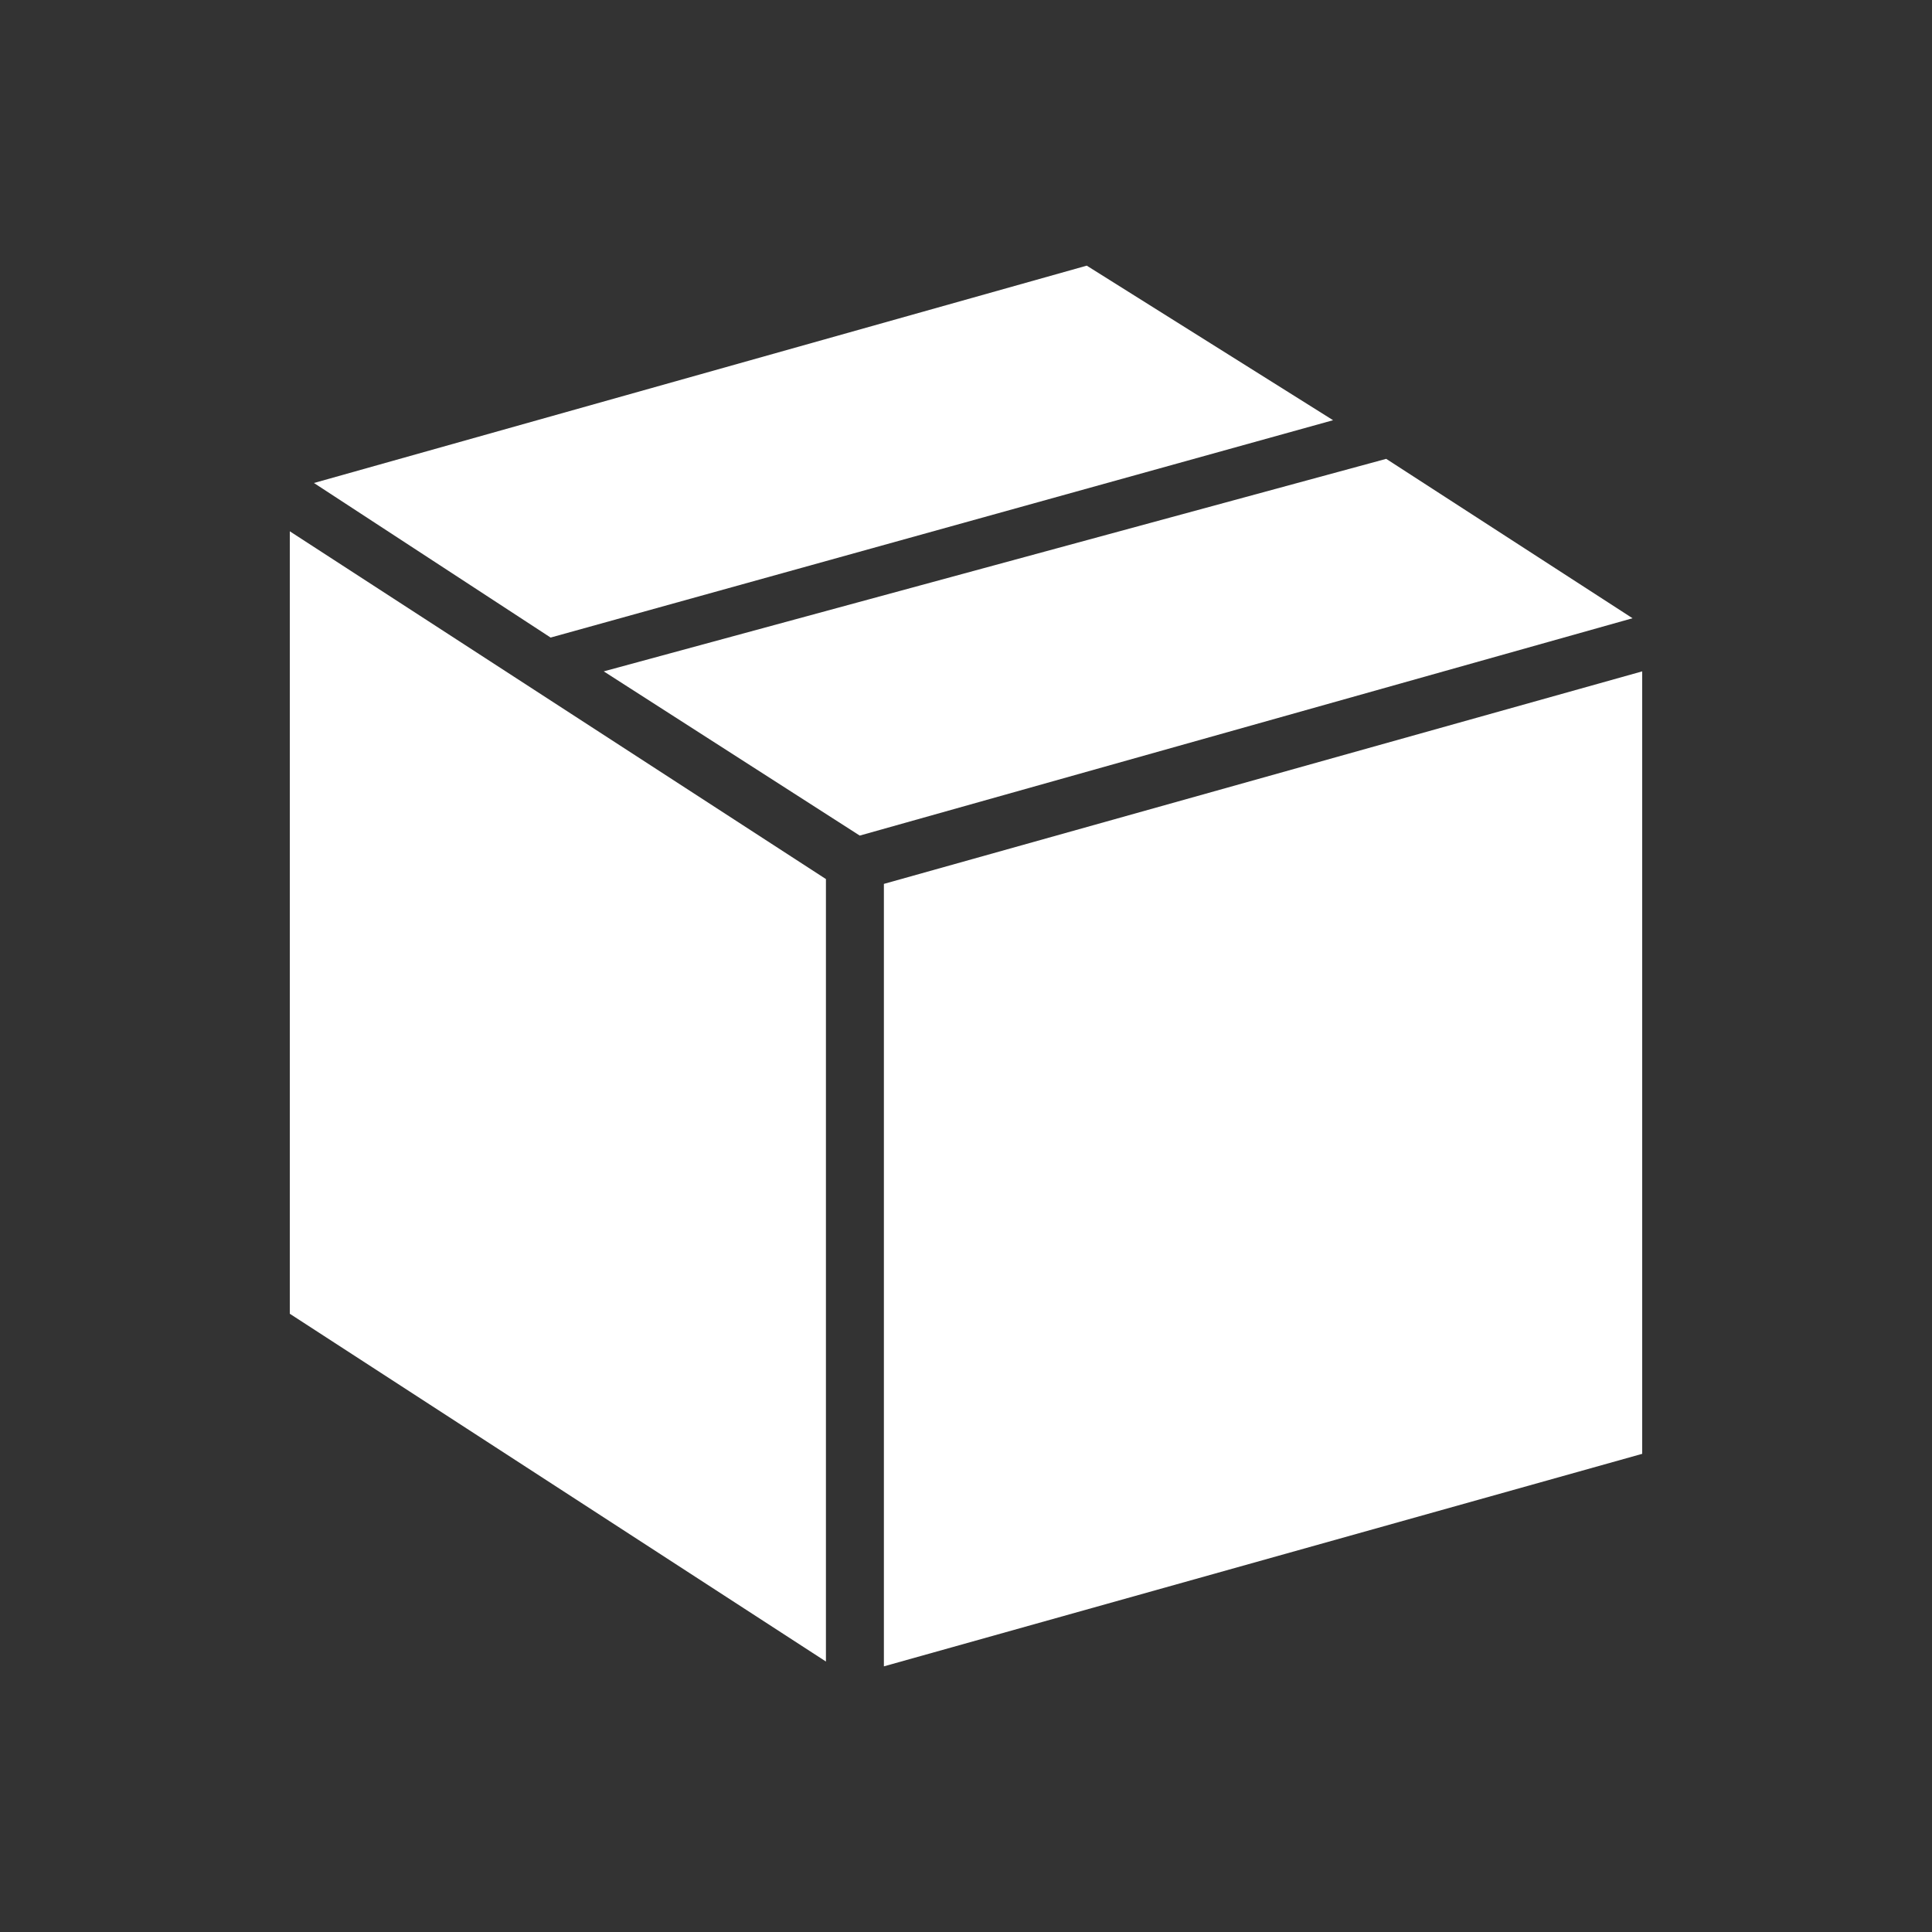 <?xml version="1.0" encoding="utf-8"?>
<!-- Generator: Adobe Illustrator 22.0.1, SVG Export Plug-In . SVG Version: 6.00 Build 0)  -->
<svg version="1.1" id="圖層_1" xmlns="http://www.w3.org/2000/svg" xmlns:xlink="http://www.w3.org/1999/xlink" x="0px" y="0px"
	 viewBox="0 0 40 40" style="enable-background:new 0 0 40 40;" xml:space="preserve">
<rect x="0" y="0" width="40" height="40" fill="#333333" stroke="none"/>
<style type="text/css">
	.st0{display:none;}
	.st1{display:inline;}
	.st2{fill:#46C6A8;}
	.st3{fill:#FFFFFF;}
</style>
<g id="圖層_2_1_" class="st0">
	<g class="st1">
		<g>
			<path class="st2" d="M20,77.3C4.2,77.3-8.7,64.6-8.7,49c0-10.7,6.1-20.5,15.7-25.3v-48.2c0-7.1,5.8-12.9,13-12.9s13,5.8,13,12.9
				v48.2c9.6,4.8,15.7,14.5,15.7,25.3C48.7,64.6,35.8,77.3,20,77.3z M20-31.5c-3.9,0-7.2,3.2-7.2,7.1v51.9L11,28.3
				C2.6,31.8-2.8,39.9-2.8,49c0,12.4,10.2,22.6,22.8,22.6S42.8,61.4,42.8,49c0-9.1-5.5-17.2-13.9-20.8l-1.8-0.8v-51.9
				C27.2-28.4,23.9-31.5,20-31.5z"/>
			<ellipse class="st2" cx="20" cy="49.4" rx="17.8" ry="17.6"/>
			<path class="st2" d="M20.9,37.8h-1.8c-1,0-1.9-0.8-1.9-1.9V-2.5c0-1,0.8-1.9,1.9-1.9h1.8c1,0,1.9,0.8,1.9,1.9V36
				C22.8,37,21.9,37.8,20.9,37.8z"/>
		</g>
		<g>
			<path class="st2" d="M-0.5-19.2H-10c-0.8,0-1.4-0.6-1.4-1.4v-1.3c0-0.8,0.6-1.4,1.4-1.4h9.5c0.8,0,1.4,0.6,1.4,1.4v1.3
				C0.9-19.8,0.3-19.2-0.5-19.2z"/>
			<path class="st2" d="M-0.5-8.8H-10c-0.8,0-1.4-0.6-1.4-1.4v-1.3c0-0.8,0.6-1.4,1.4-1.4h9.5c0.8,0,1.4,0.6,1.4,1.4v1.3
				C0.9-9.4,0.3-8.8-0.5-8.8z"/>
			<path class="st2" d="M-0.5,1.6H-10c-0.8,0-1.4-0.6-1.4-1.4v-1.3c0-0.8,0.6-1.4,1.4-1.4h9.5c0.8,0,1.4,0.6,1.4,1.4v1.3
				C0.9,0.9,0.3,1.6-0.5,1.6z"/>
		</g>
		<g>
			<path class="st2" d="M50-19.2h-9.5c-0.8,0-1.4-0.6-1.4-1.4v-1.3c0-0.8,0.6-1.4,1.4-1.4H50c0.8,0,1.4,0.6,1.4,1.4v1.3
				C51.4-19.8,50.8-19.2,50-19.2z"/>
			<path class="st2" d="M50-8.8h-9.5c-0.8,0-1.4-0.6-1.4-1.4v-1.3c0-0.8,0.6-1.4,1.4-1.4H50c0.8,0,1.4,0.6,1.4,1.4v1.3
				C51.4-9.4,50.8-8.8,50-8.8z"/>
			<path class="st2" d="M50,1.6h-9.5c-0.8,0-1.4-0.6-1.4-1.4v-1.3c0-0.8,0.6-1.4,1.4-1.4H50c0.8,0,1.4,0.6,1.4,1.4v1.3
				C51.4,0.9,50.8,1.6,50,1.6z"/>
		</g>
	</g>
</g>
<g>
	<polygon class="st3" points="18.3,18.3 18.3,34.5 34,30.1 34,13.9 	"/>
	<g>
		<g>
			<polygon class="st3" points="22.5,5.5 6.5,10 11.4,13.2 27.6,8.7 			"/>
			<polygon class="st3" points="12.5,13.9 17.8,17.3 33.8,12.8 28.7,9.5 			"/>
		</g>
		<g>
			<polygon class="st3" points="6,27.2 17.1,34.4 17.1,18.2 6,11 			"/>
		</g>
	</g>
</g>
</svg>
